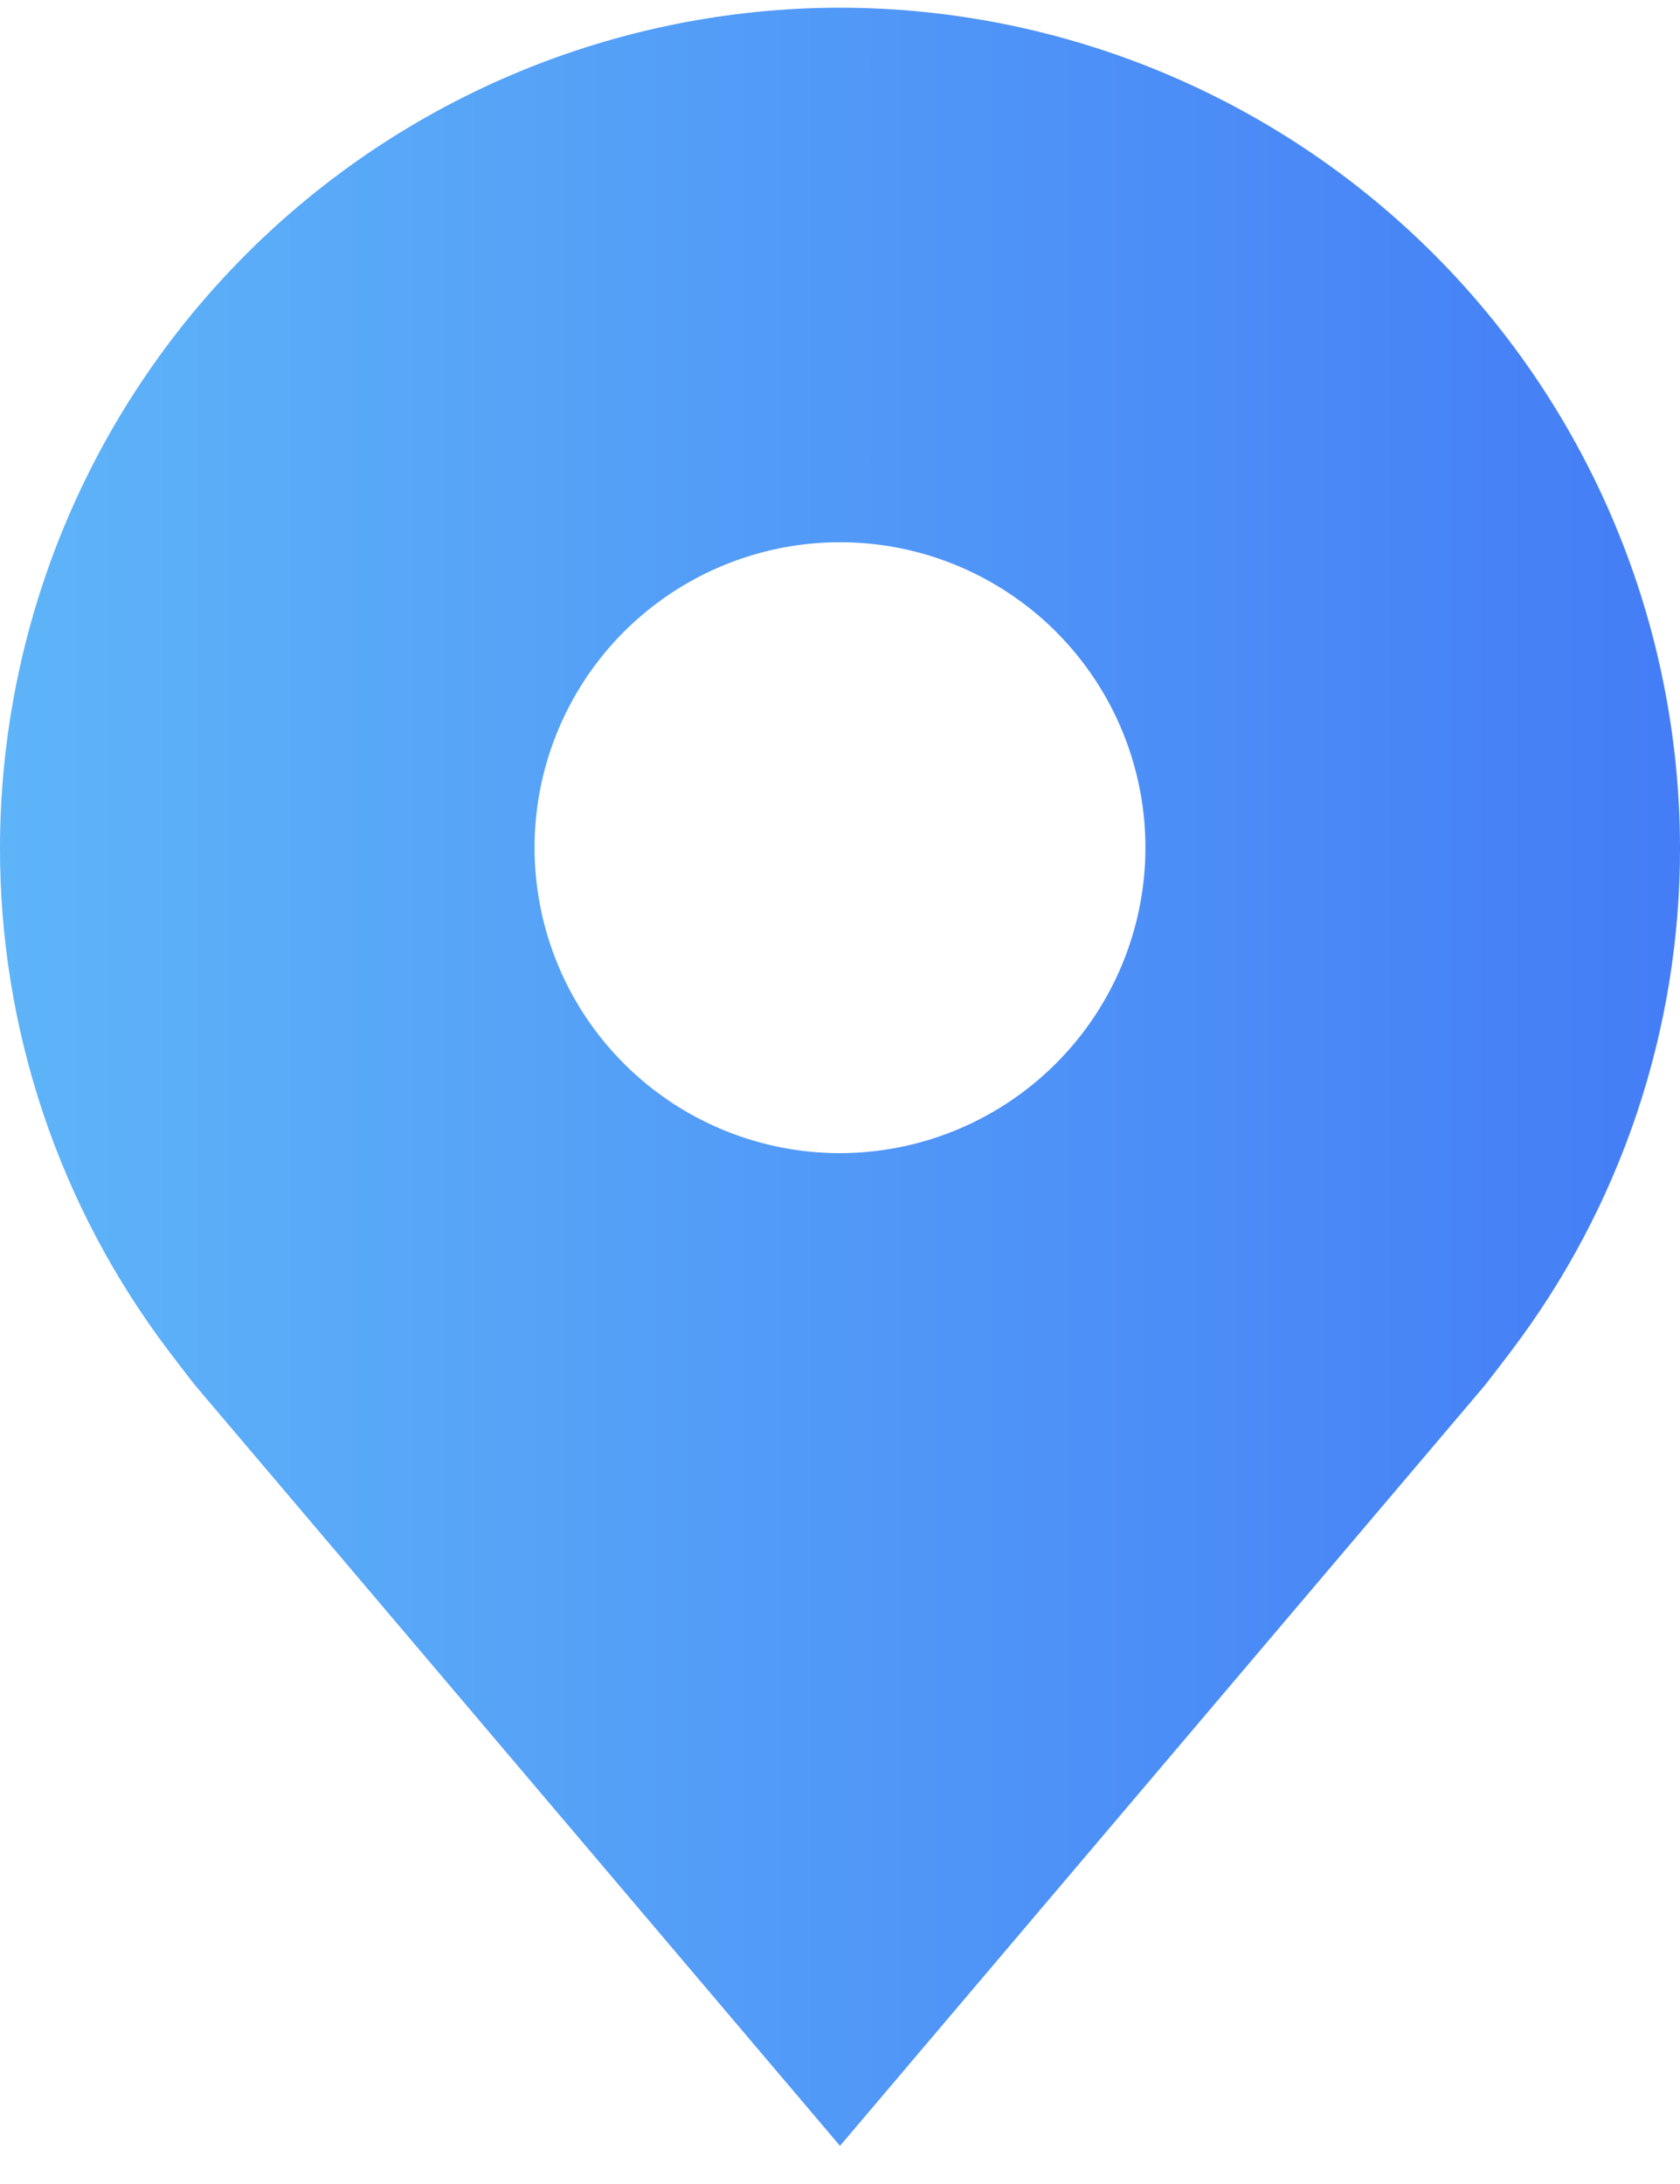 <svg width="30" height="39" viewBox="0 0 30 39" fill="none" xmlns="http://www.w3.org/2000/svg">
<path d="M15 0.137C11.023 0.142 7.211 1.724 4.399 4.536C1.587 7.348 0.005 11.161 1.59585e-05 15.137C-0.005 18.387 1.057 21.549 3.022 24.137C3.022 24.137 3.431 24.676 3.498 24.754L15 38.319L26.508 24.747C26.568 24.675 26.978 24.137 26.978 24.137L26.98 24.133C28.944 21.546 30.005 18.386 30 15.137C29.995 11.161 28.413 7.348 25.601 4.536C22.789 1.724 18.977 0.142 15 0.137ZM15 20.592C13.921 20.592 12.867 20.272 11.97 19.673C11.073 19.073 10.373 18.221 9.961 17.225C9.548 16.228 9.44 15.131 9.65 14.073C9.861 13.015 10.38 12.043 11.143 11.28C11.906 10.518 12.878 9.998 13.936 9.788C14.994 9.577 16.091 9.685 17.087 10.098C18.084 10.511 18.936 11.21 19.535 12.107C20.135 13.004 20.454 14.059 20.454 15.137C20.453 16.584 19.878 17.97 18.855 18.992C17.832 20.015 16.446 20.59 15 20.592Z" fill="url(#paint0_linear_9_650)"/>
<defs>
<linearGradient id="paint0_linear_9_650" x1="-1.11202e-07" y1="18.822" x2="30" y2="18.822" gradientUnits="userSpaceOnUse">
<stop stop-color="#5EB4F8"/>
<stop offset="1" stop-color="#447DF6"/>
</linearGradient>
</defs>
</svg>
